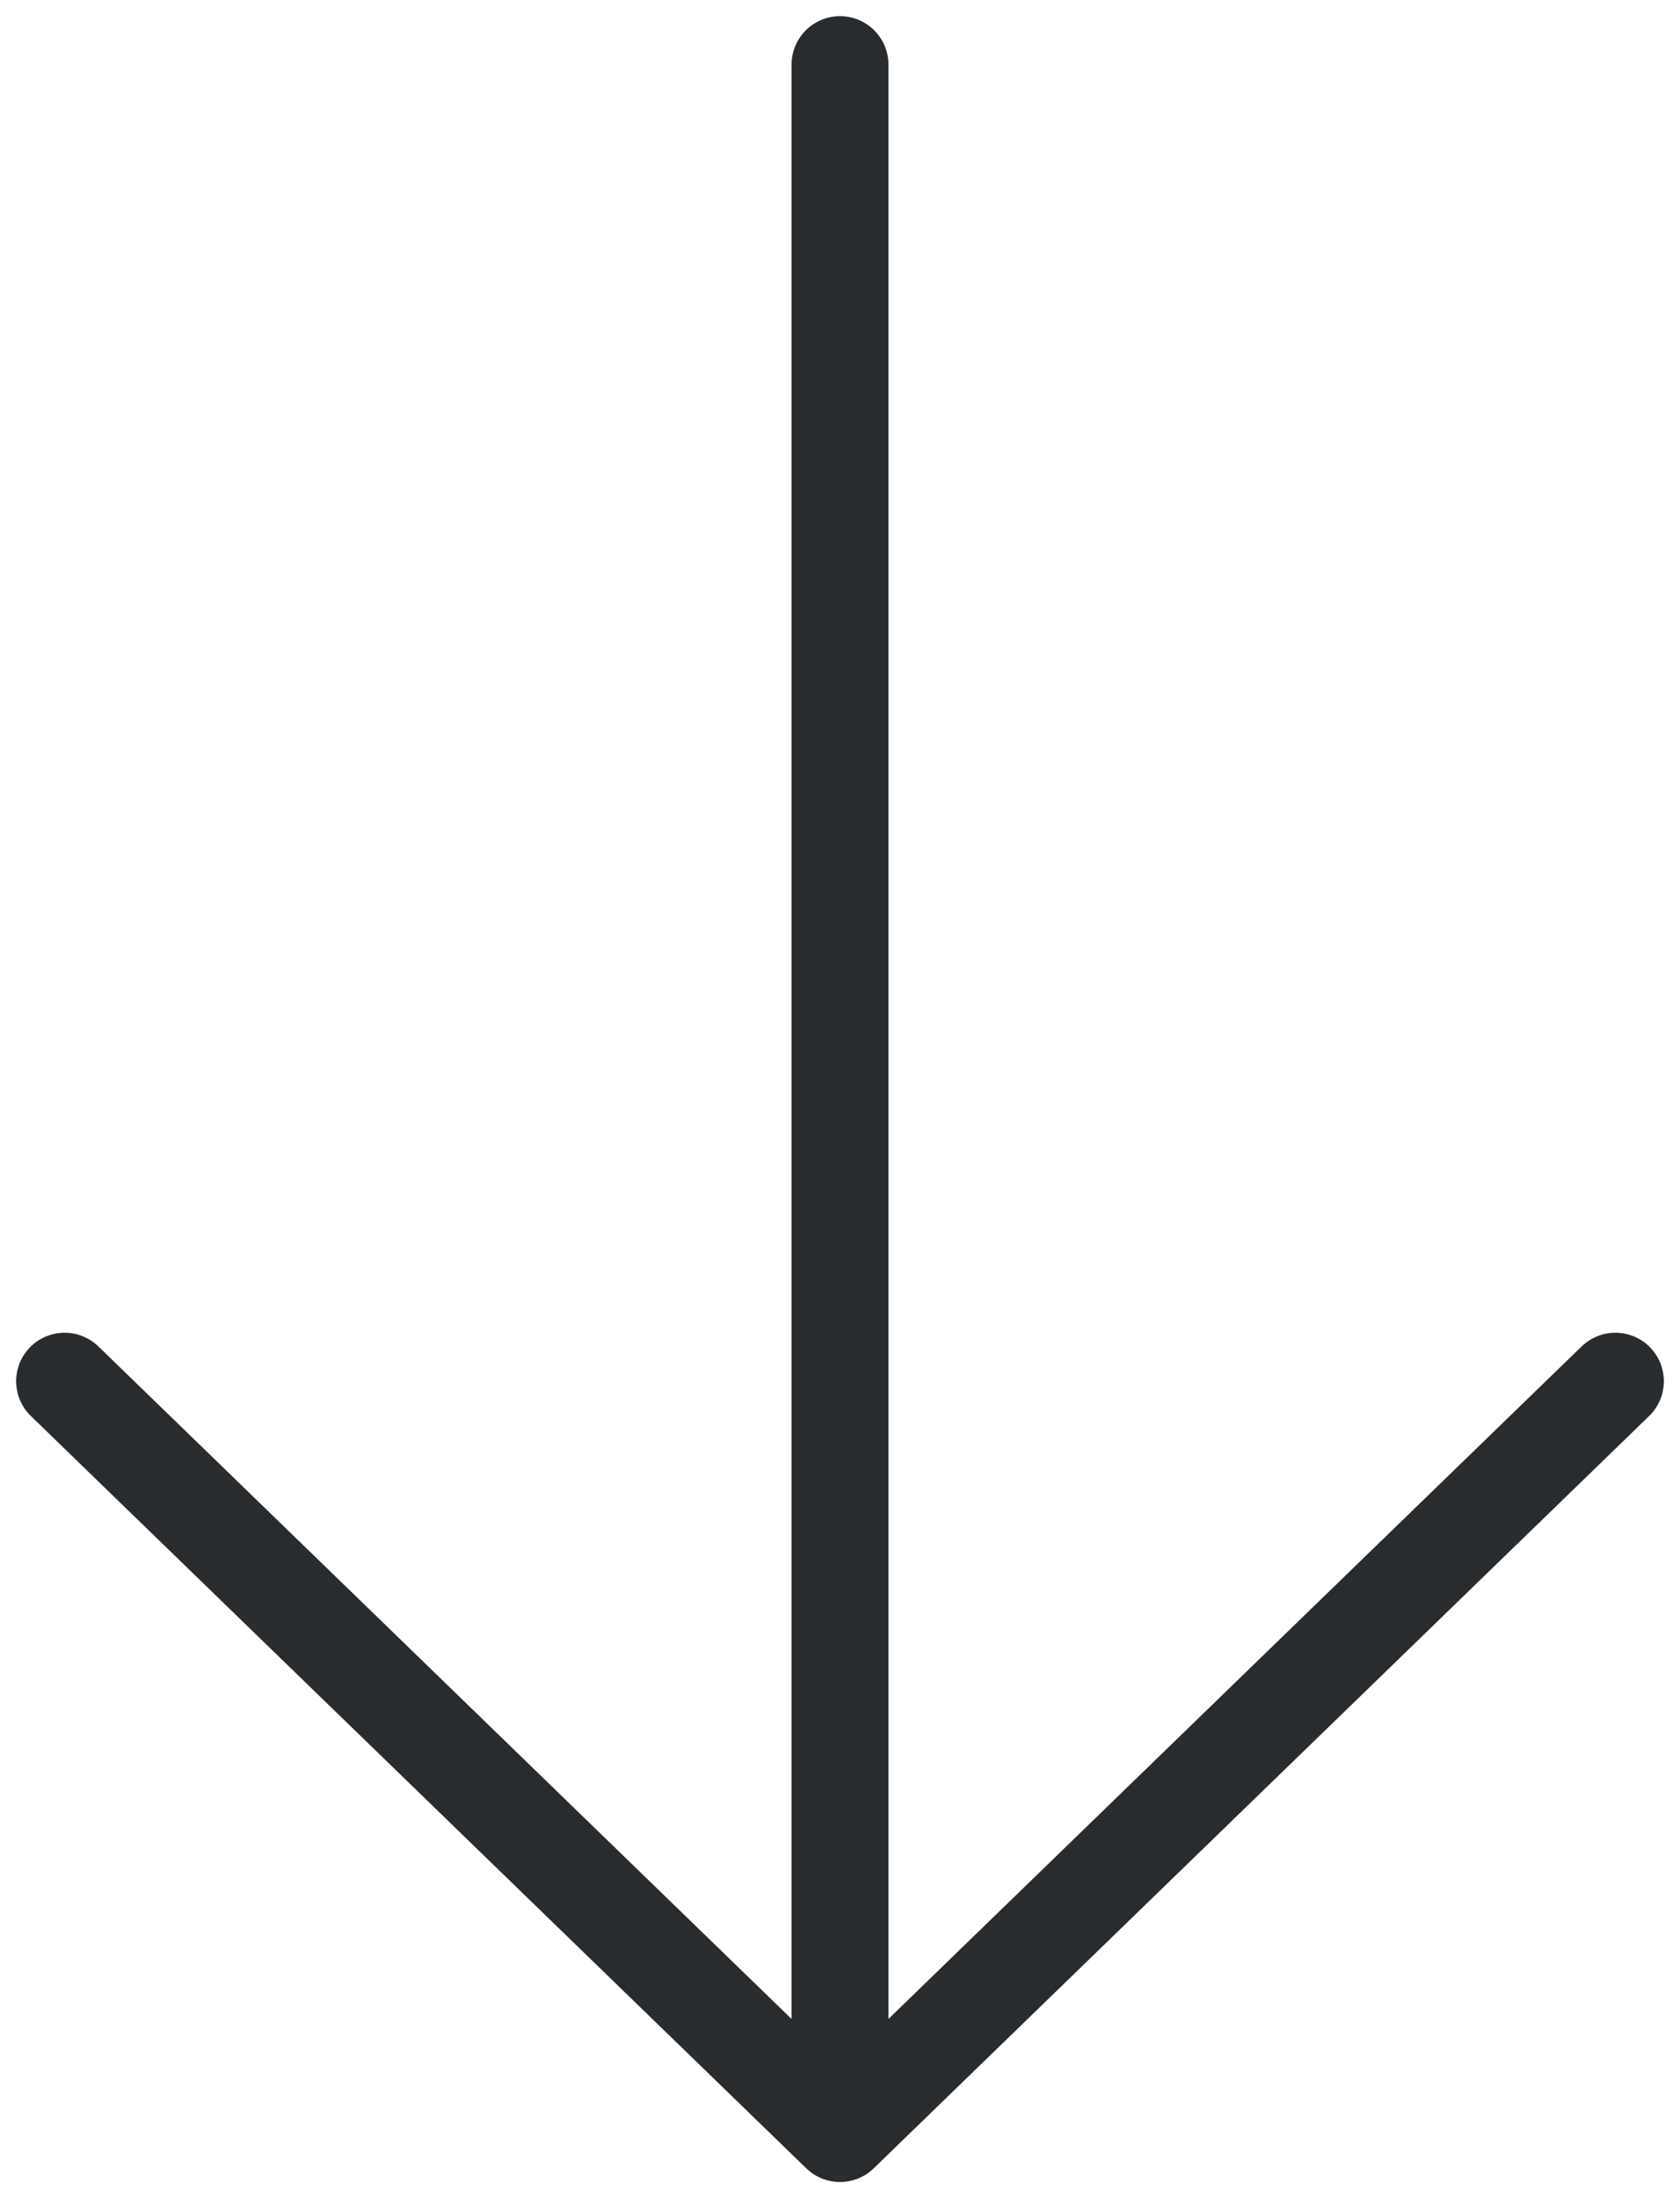 <?xml version="1.0" encoding="UTF-8"?> <svg xmlns="http://www.w3.org/2000/svg" width="26" height="34" viewBox="0 0 26 34" fill="none"> <path d="M13 1V33M13 33L1 21.364M13 33L25 21.364" stroke="#292C2F" stroke-width="1.5" stroke-linecap="round" stroke-linejoin="round"></path> </svg> 